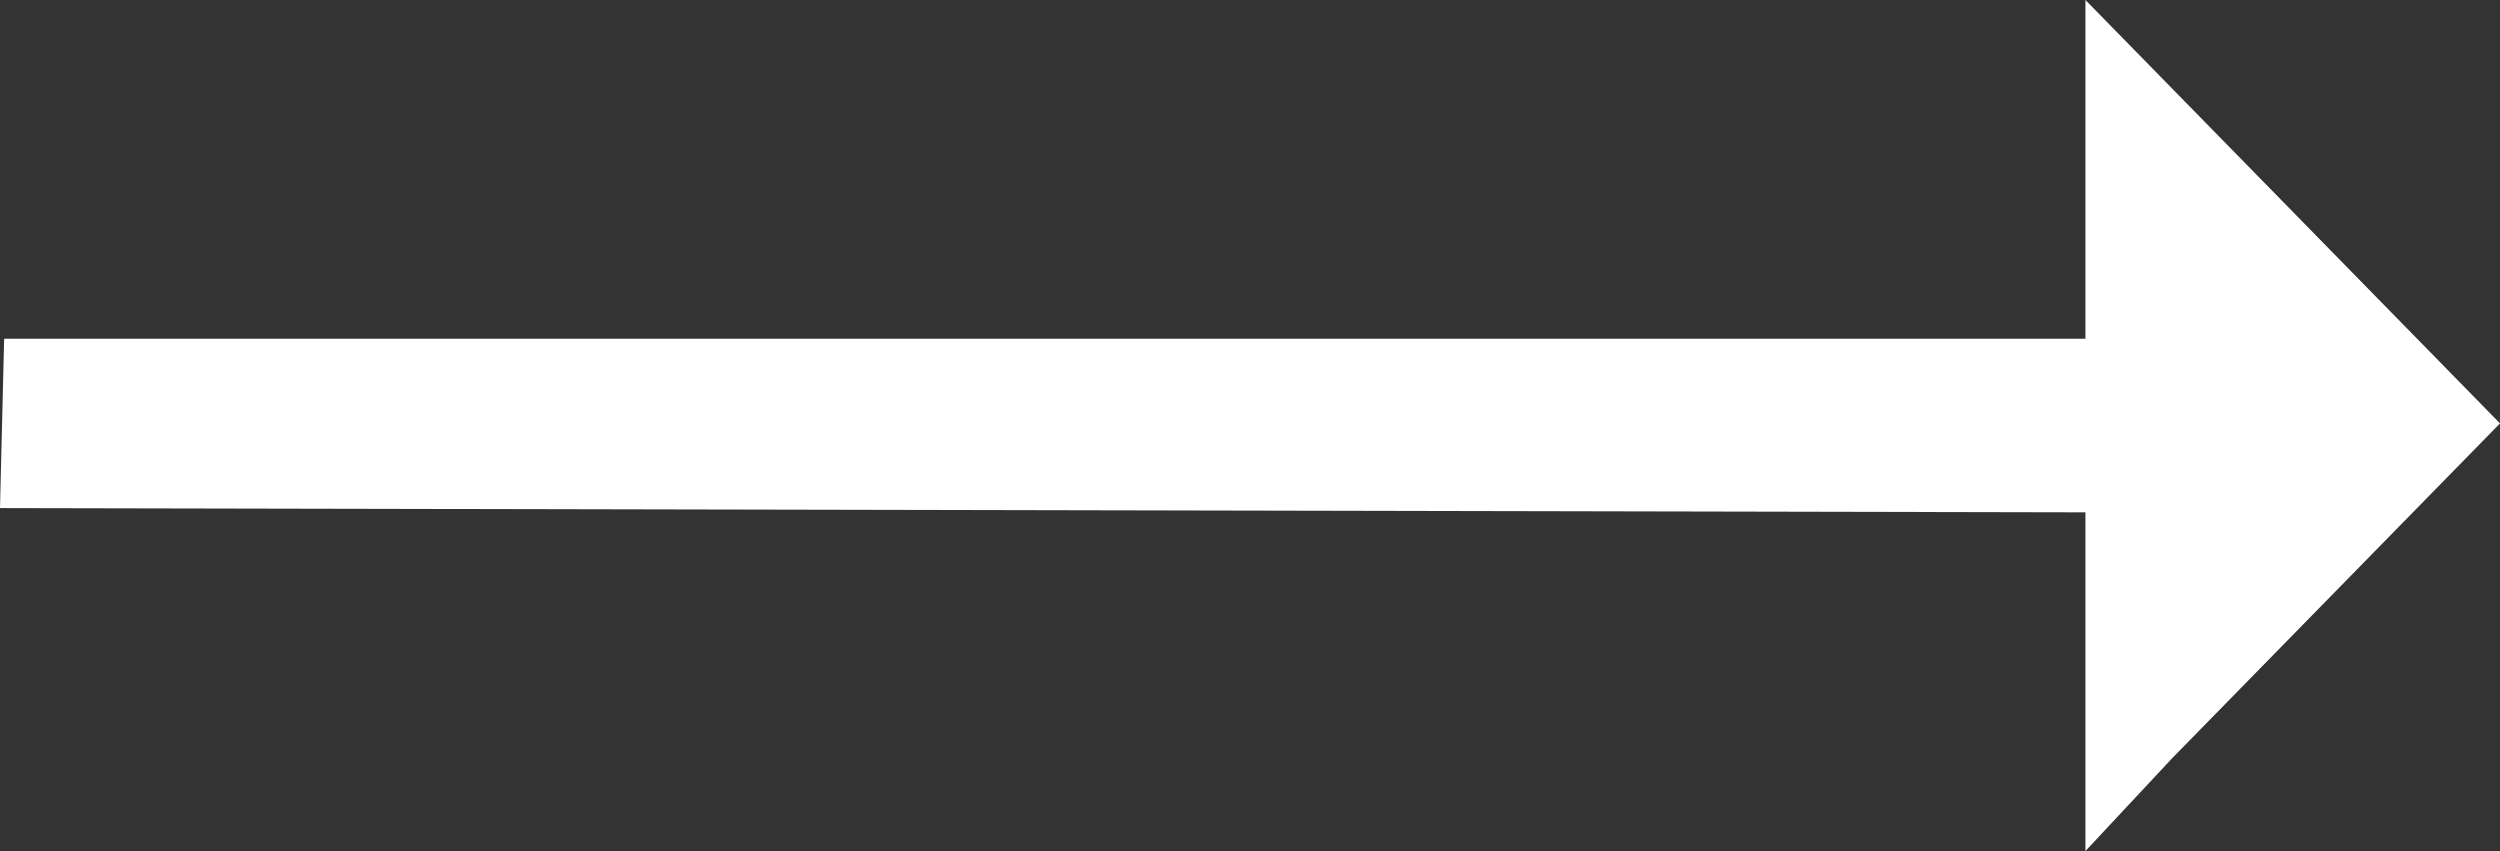 <svg xmlns="http://www.w3.org/2000/svg" width="47" height="16" viewBox="0 0 47 16"><rect x="0" y="0" width="47" height="16" fill="#333333" stroke="none"/><defs><style>.a{fill:#fff;}</style></defs><path class="a" d="M639.206,894.632,600,894.552q.039-1.592.078-3.184h39.128V885L647,892.96l-6.158,6.289L639.206,901Z" transform="translate(-600 -885)"/></svg>